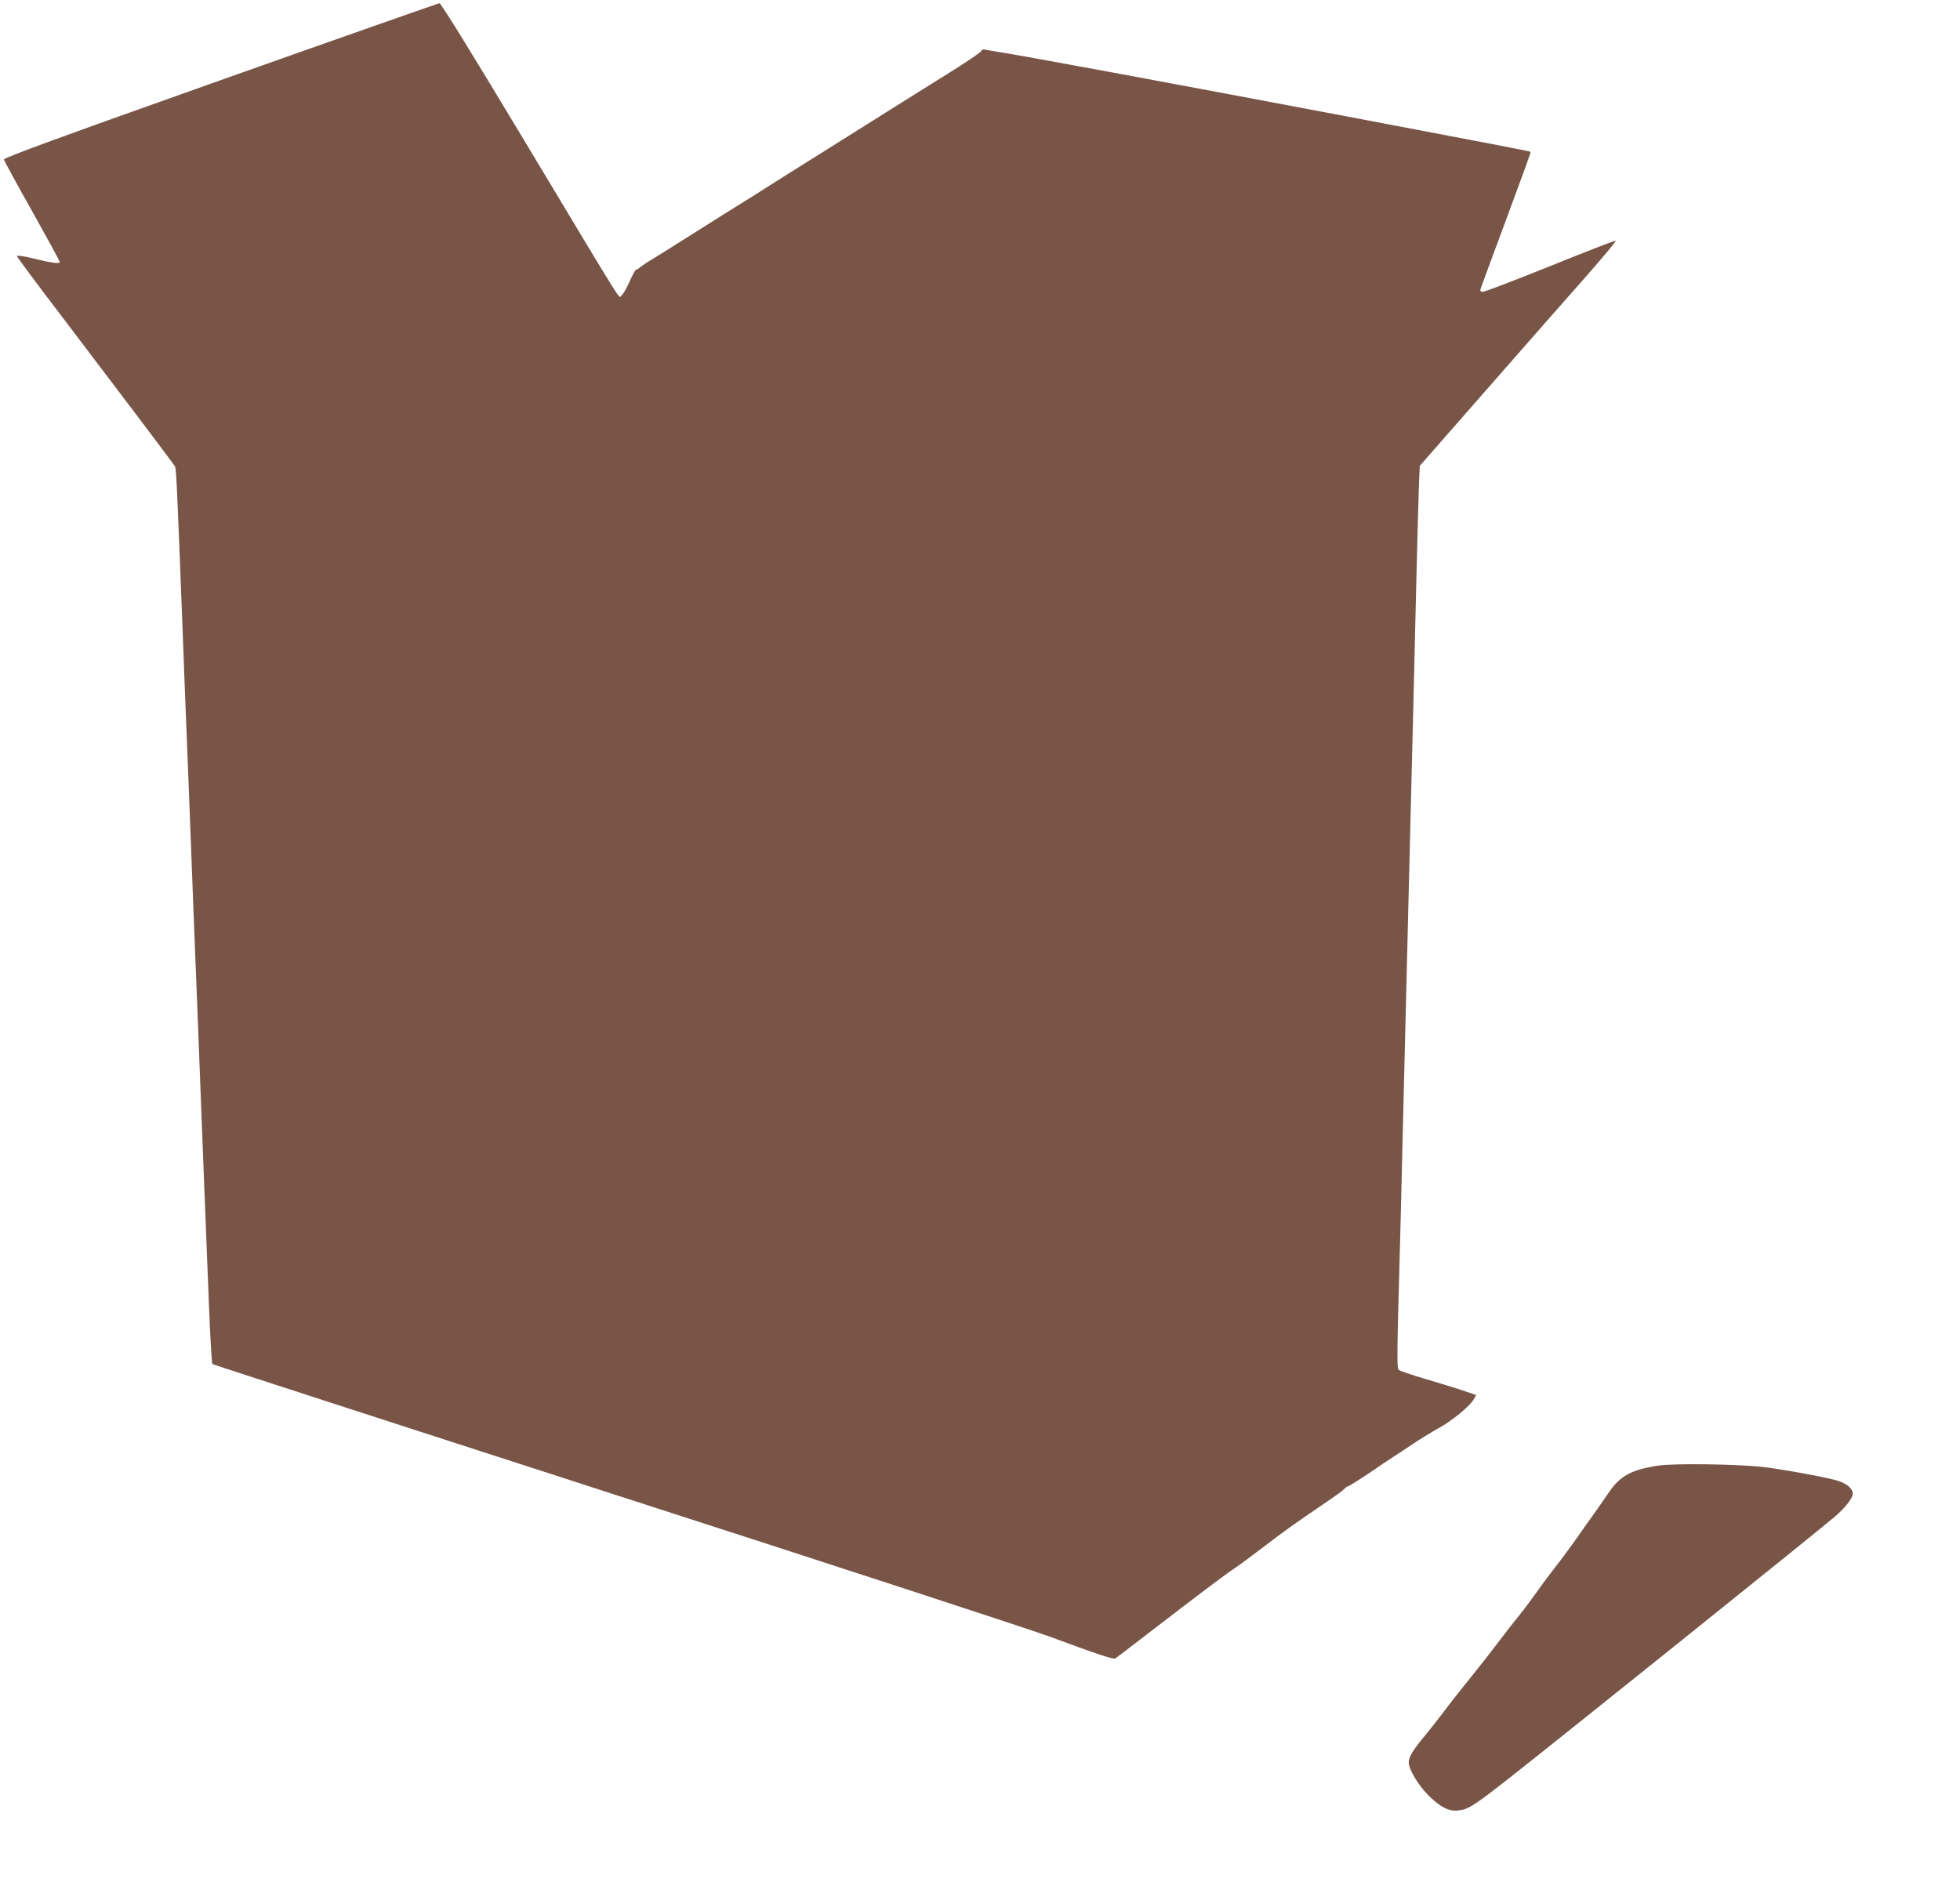 <?xml version="1.0" standalone="no"?>
<!DOCTYPE svg PUBLIC "-//W3C//DTD SVG 20010904//EN"
 "http://www.w3.org/TR/2001/REC-SVG-20010904/DTD/svg10.dtd">
<svg version="1.0" xmlns="http://www.w3.org/2000/svg"
 width="1280pt" height="1234pt" viewBox="0 0 1280 1234"
 preserveAspectRatio="xMidYMid meet">
<g transform="translate(0,1234) scale(0.1,-0.1)"
fill="#795548" stroke="none">
<path d="M1440 11816 c-1059 -376 -1415 -506 -1414 -518 1 -8 83 -159 183
-336 99 -177 181 -327 181 -333 0 -14 -47 -8 -182 25 -54 13 -98 19 -98 14 0
-5 127 -177 283 -381 325 -427 740 -976 750 -994 8 -12 14 -146 47 -1003 11
-289 24 -637 30 -775 6 -137 19 -484 30 -770 11 -286 24 -632 30 -770 6 -137
19 -484 30 -770 20 -514 26 -680 55 -1399 8 -203 18 -373 22 -376 5 -4 1183
-386 2618 -850 1436 -463 2714 -881 2840 -927 316 -117 426 -154 439 -146 6 4
117 88 246 188 329 253 478 365 530 399 25 16 110 79 190 140 137 105 194 146
422 301 53 36 102 72 108 80 7 8 16 15 21 15 8 0 146 89 229 148 13 9 54 36
90 59 36 23 79 52 95 63 42 29 132 85 180 111 87 47 208 147 231 191 l14 26
-93 31 c-50 17 -162 51 -247 76 -85 25 -160 51 -167 58 -8 9 -9 91 -3 332 5
176 14 516 20 755 5 239 15 613 20 830 11 443 25 1002 40 1620 6 228 15 588
20 800 5 212 14 588 20 835 6 248 13 513 16 591 l6 141 446 509 c246 281 536
611 645 734 109 124 194 226 189 228 -6 2 -200 -74 -433 -168 -233 -94 -430
-169 -439 -167 -8 2 -14 8 -13 13 1 6 76 210 167 454 91 244 164 445 162 448
-5 4 -153 33 -1071 207 -1283 243 -2215 416 -2400 445 -38 6 -80 13 -92 16
-14 3 -23 0 -23 -8 -1 -7 -103 -77 -228 -154 -221 -138 -380 -238 -824 -517
-120 -75 -314 -197 -430 -271 -117 -73 -301 -188 -408 -256 -107 -68 -224
-141 -260 -163 -36 -21 -73 -47 -84 -56 -10 -9 -21 -15 -23 -13 -3 2 -22 -33
-42 -78 -20 -45 -44 -86 -53 -91 -21 -12 51 -128 -625 998 -347 578 -553 912
-563 912 -8 -1 -652 -227 -1430 -503z"/>
<path d="M10825 2766 c-172 -27 -247 -68 -319 -176 -21 -30 -61 -88 -89 -128
-29 -40 -88 -123 -131 -185 -44 -62 -103 -141 -132 -177 -28 -36 -80 -105
-115 -155 -35 -49 -90 -124 -124 -165 -33 -41 -90 -113 -125 -160 -35 -47 -93
-121 -128 -165 -142 -177 -194 -243 -249 -317 -32 -42 -86 -110 -120 -151 -69
-84 -93 -125 -93 -160 0 -43 59 -143 123 -209 80 -82 141 -113 204 -104 64 8
103 34 325 208 319 250 2020 1616 2132 1712 69 60 116 120 116 151 0 29 -36
61 -90 80 -56 20 -325 70 -483 91 -160 20 -593 27 -702 10z"/>
</g>
</svg>
